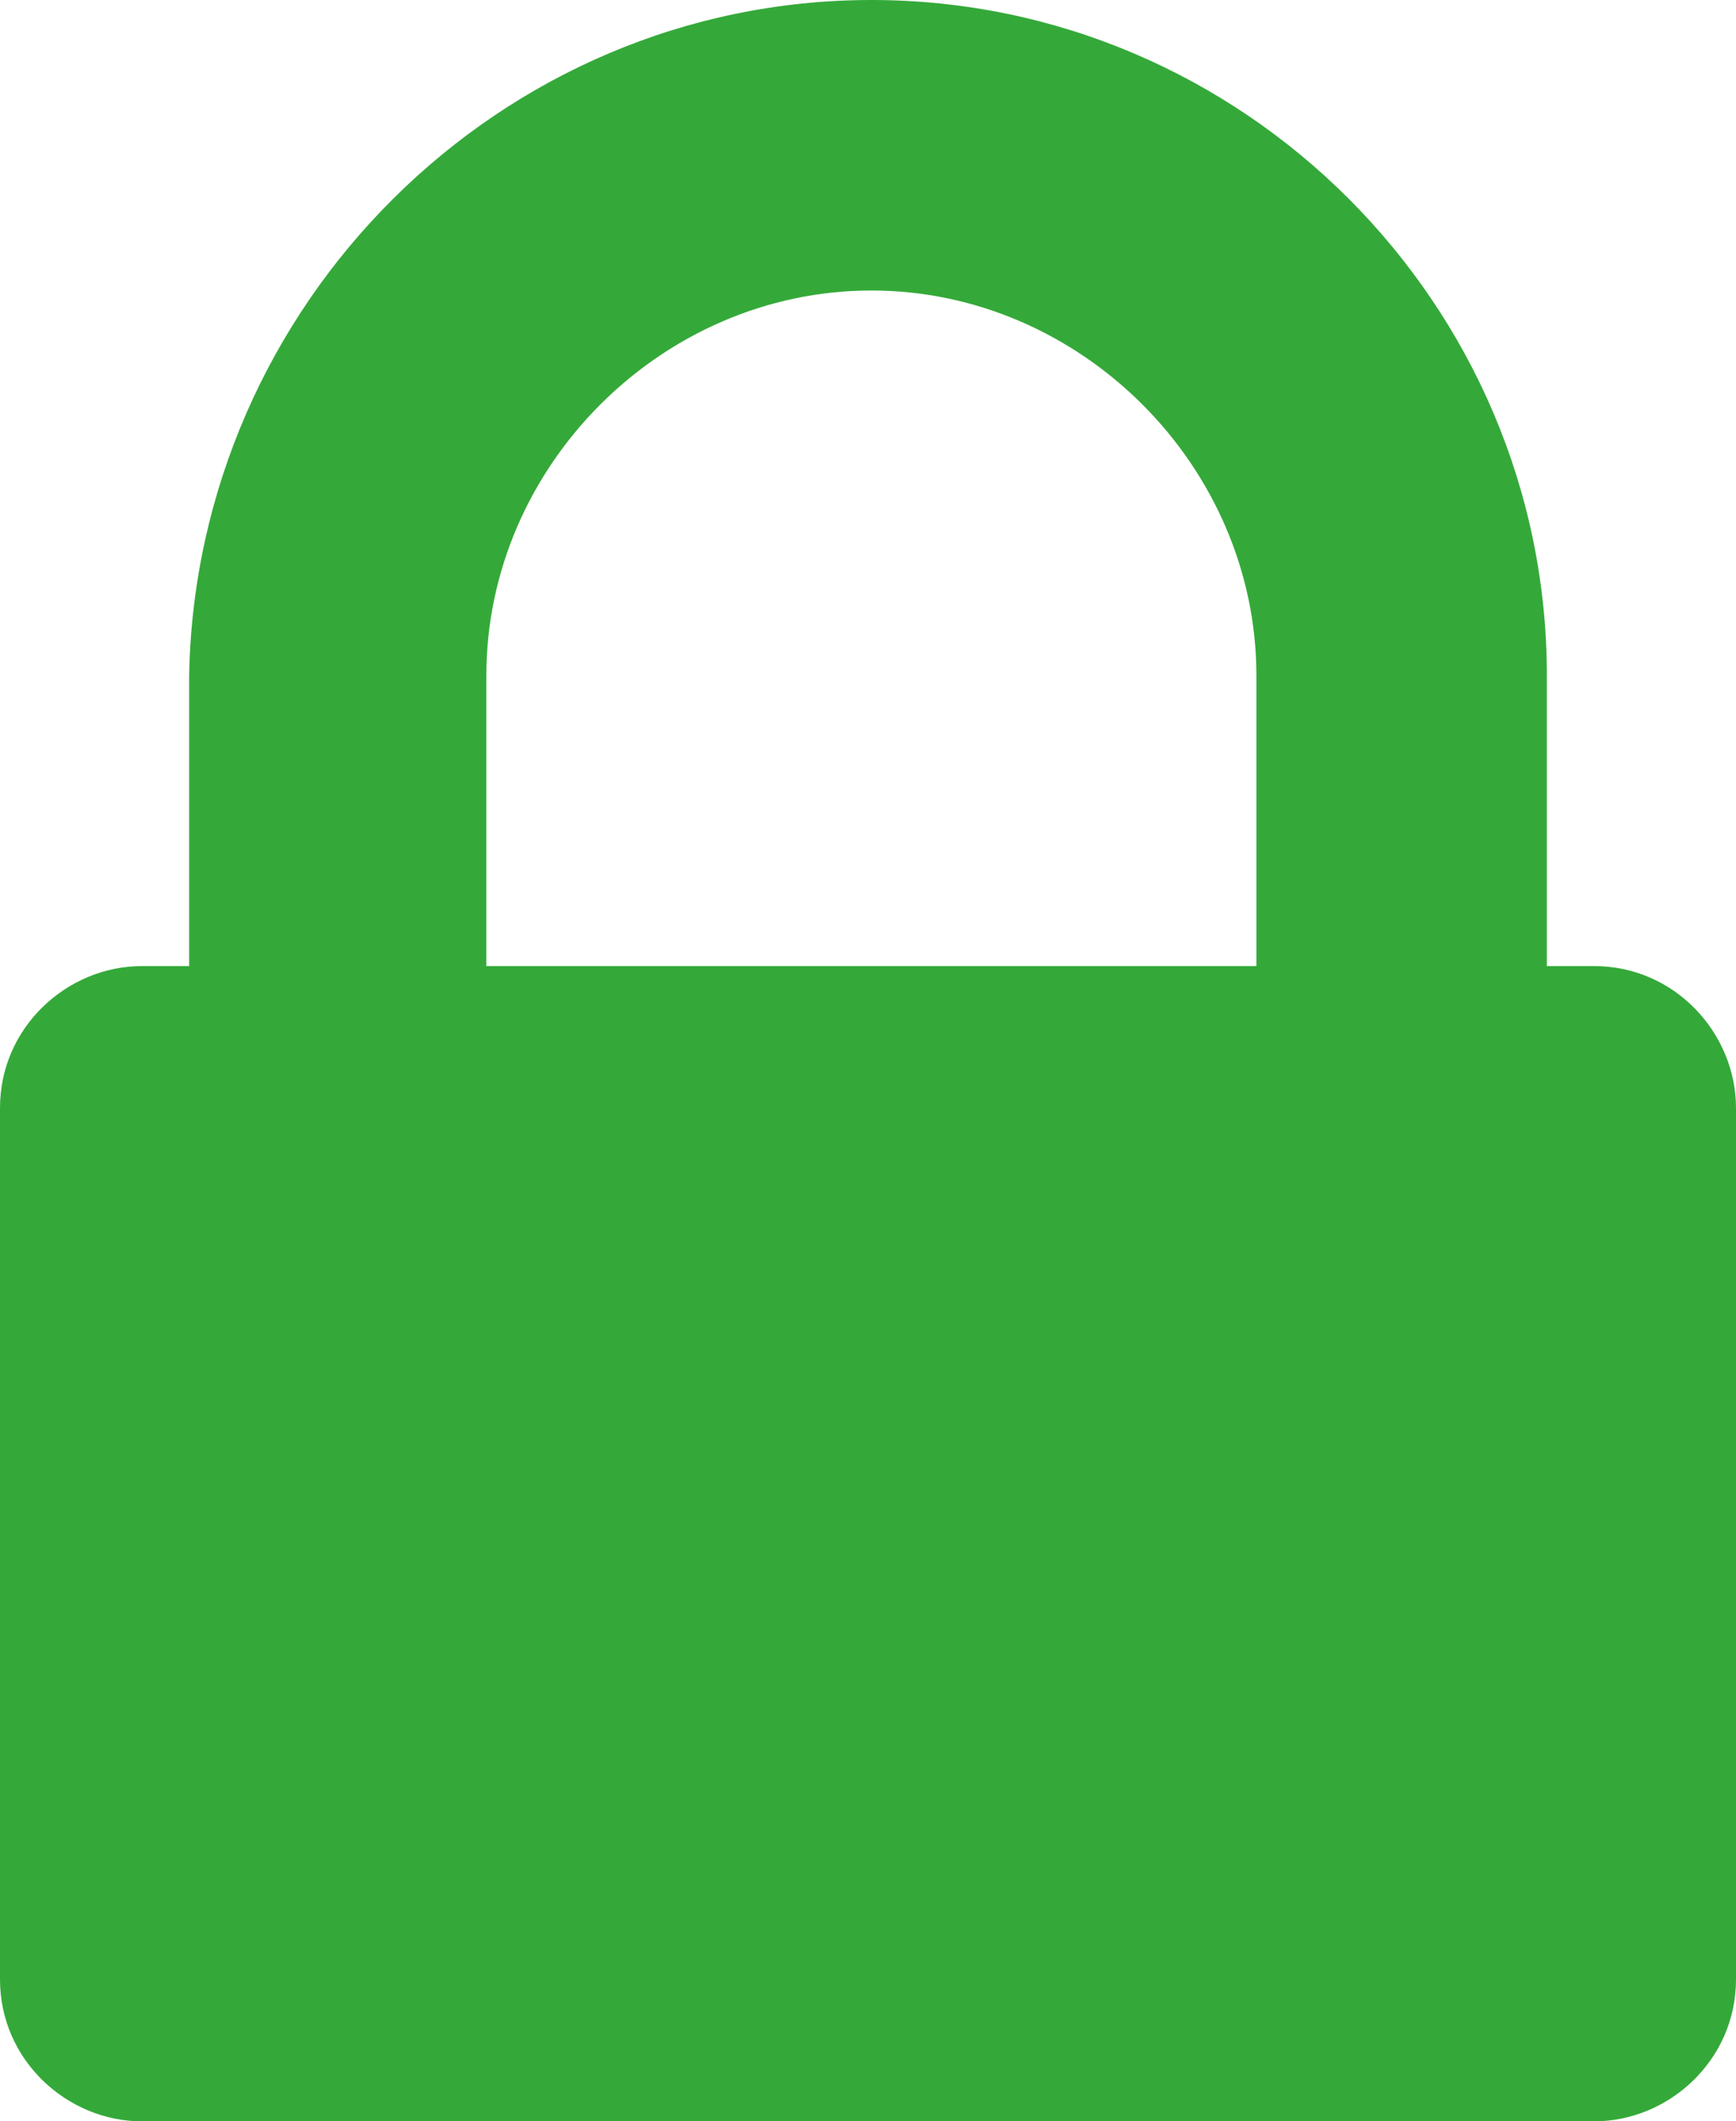 <svg xmlns="http://www.w3.org/2000/svg" version="1.1" x="0" y="0" width="25.7" height="31.4" viewBox="0 0 25.7 31.4" enable-background="new 0 0 25.717 31.432" xml:space="preserve"><path fill="#34A939" d="M25.7 29.3c0 1.2-1 2.1-2.1 2.1H2.1C1 31.4 0 30.5 0 29.3V16.4c0-1.2 1-2.1 2.1-2.1h0.7v-4.3C2.9 4.5 7.4 0 12.9 0s10 4.5 10 10v4.3h0.7c1.2 0 2.1 1 2.1 2.1V29.3zM18.6 14.3v-4.3c0-3.1-2.6-5.7-5.7-5.7s-5.7 2.6-5.7 5.7v4.3H18.6z"/></svg>